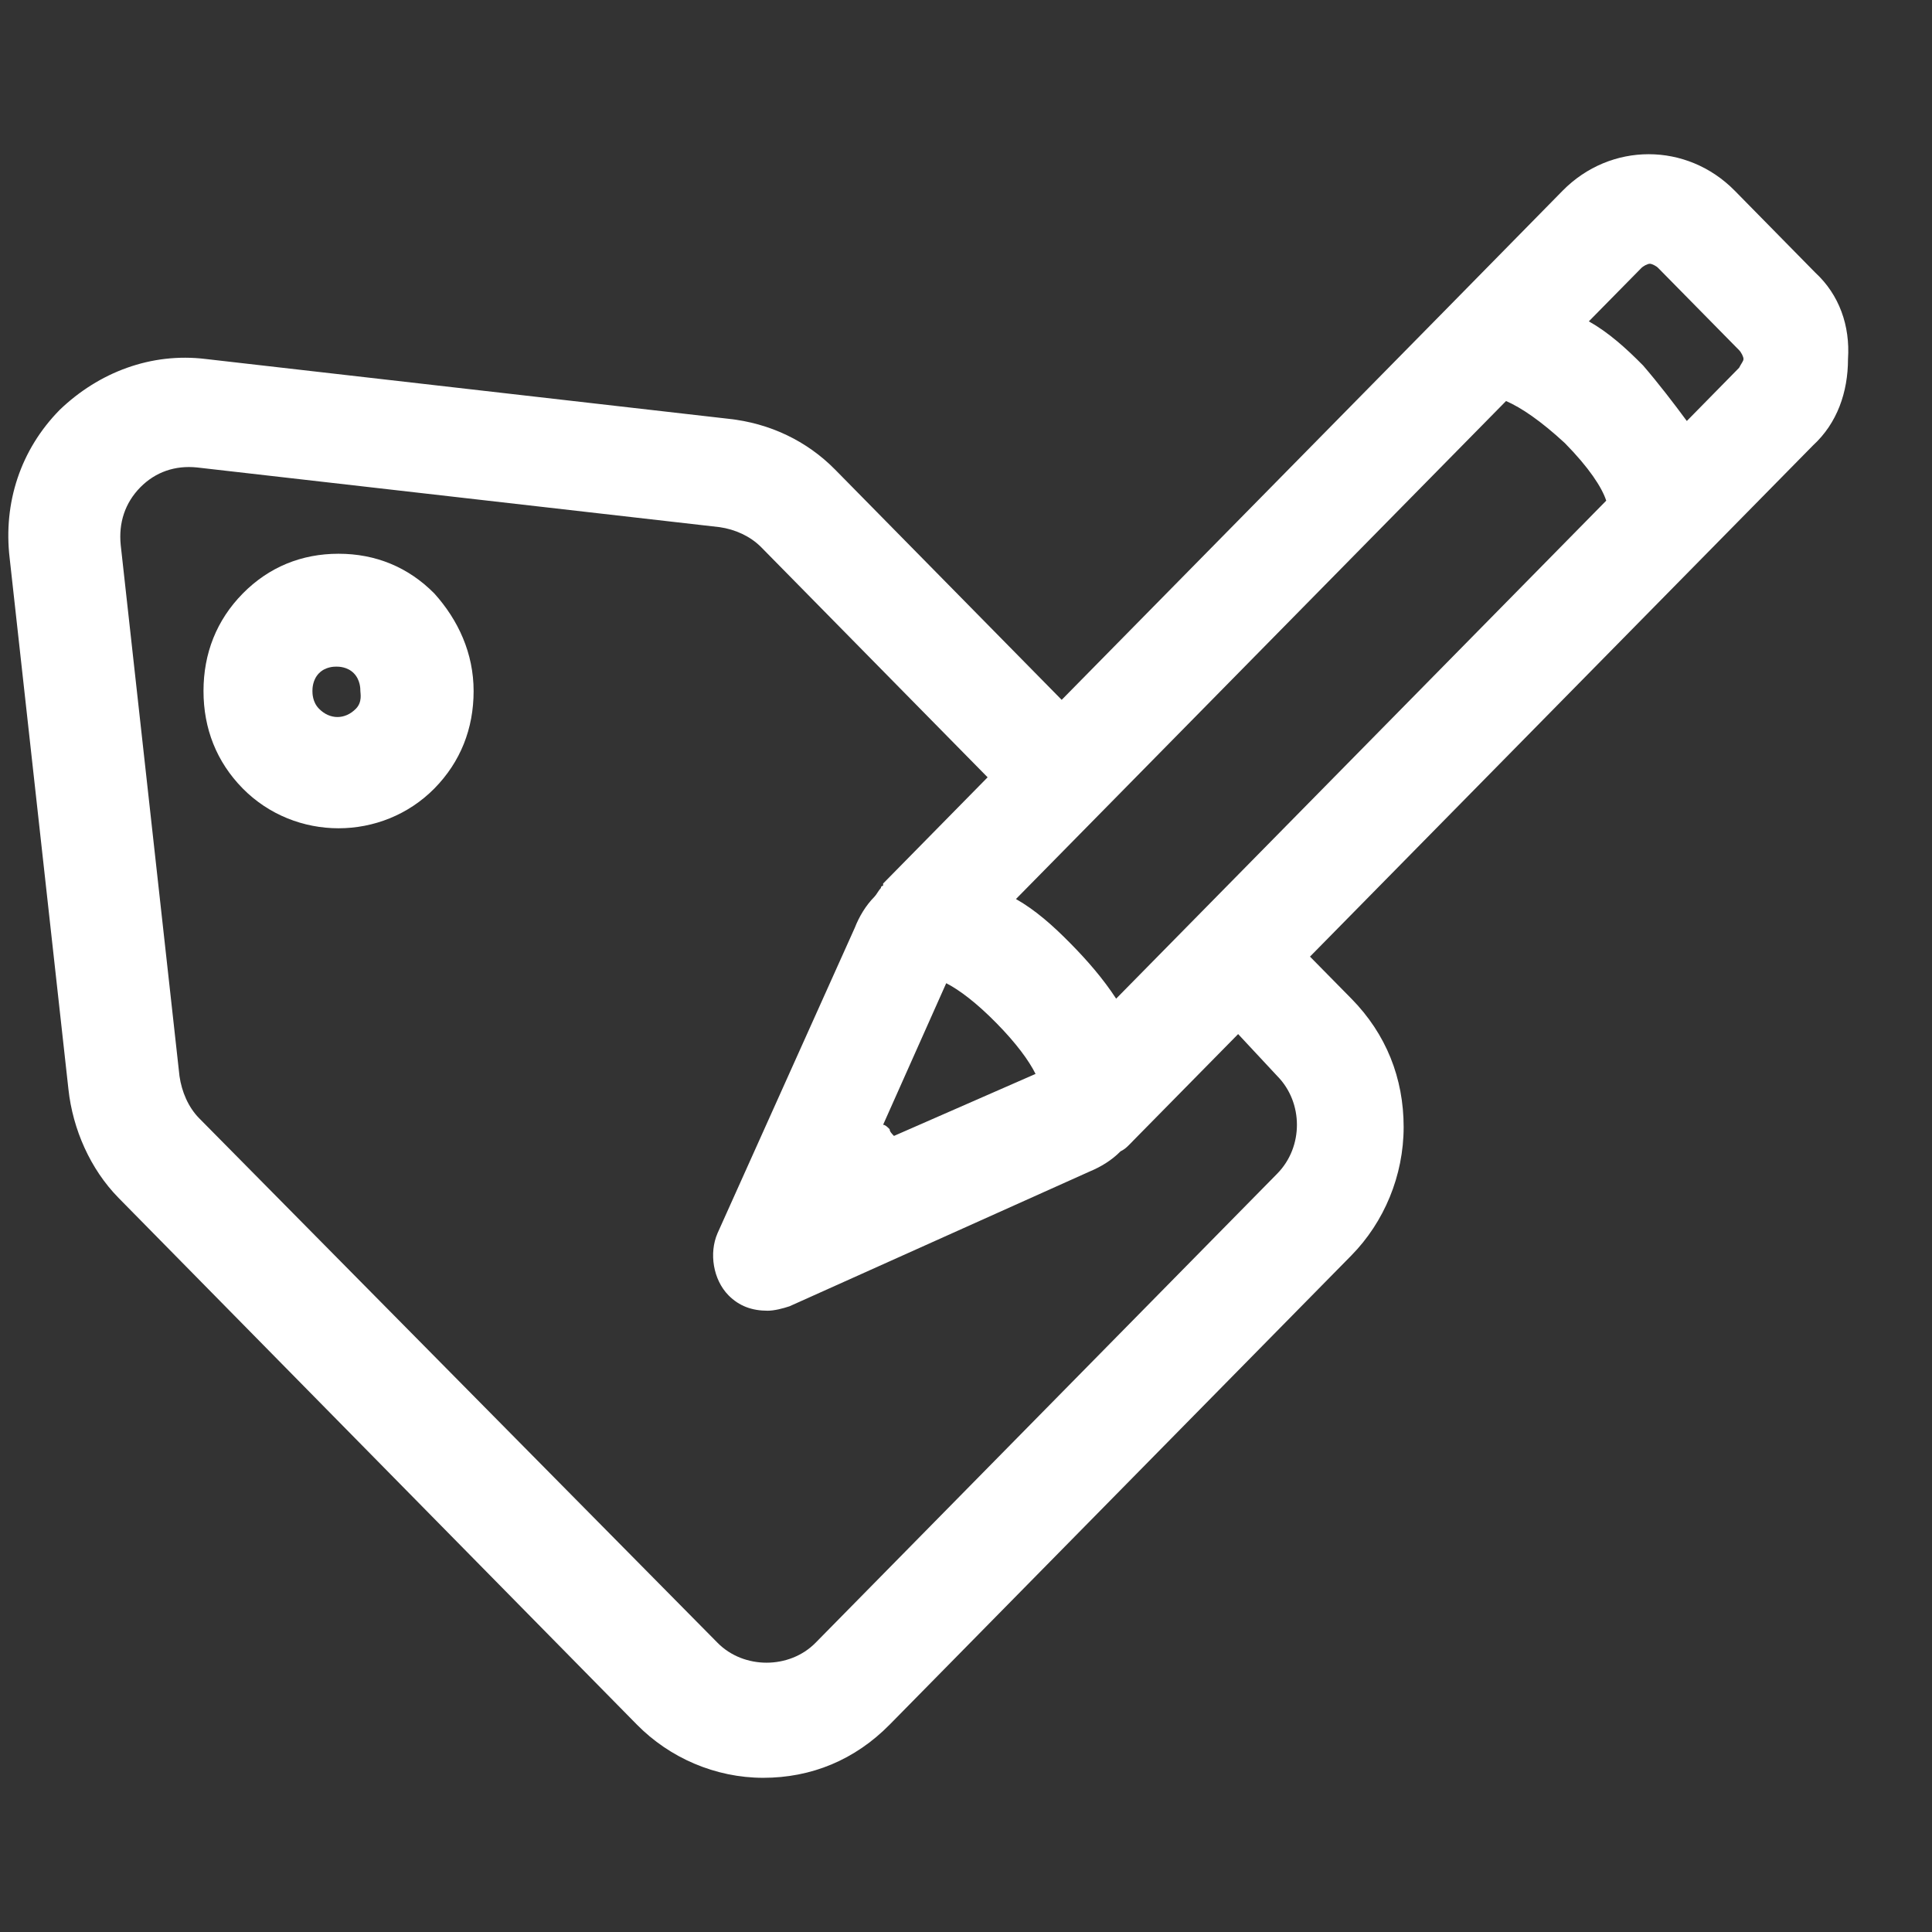 <svg width="21" height="21" viewBox="0 0 21 21" fill="none" xmlns="http://www.w3.org/2000/svg">
<rect x="0" y="0" width="21" height="21" fill="#333333" stroke="none"/>
<g clip-path="url(#clip0_16_45521)">
<path d="M4.722 6.452C4.438 6.164 4.082 6.019 3.68 6.019C3.277 6.019 2.922 6.164 2.638 6.452C2.354 6.741 2.212 7.102 2.212 7.511C2.212 7.92 2.354 8.281 2.638 8.57C2.922 8.858 3.301 9.003 3.68 9.003C4.059 9.003 4.438 8.858 4.722 8.57C5.006 8.281 5.148 7.92 5.148 7.511C5.148 7.102 4.982 6.741 4.722 6.452ZM3.869 7.703C3.751 7.824 3.585 7.824 3.467 7.703C3.396 7.631 3.396 7.535 3.396 7.511C3.396 7.487 3.396 7.391 3.467 7.318C3.538 7.246 3.633 7.246 3.656 7.246C3.68 7.246 3.775 7.246 3.846 7.318C3.917 7.391 3.917 7.487 3.917 7.511C3.917 7.535 3.94 7.631 3.869 7.703Z" fill="white"/>
<path d="M19.732 2.964L18.856 2.073C18.335 1.544 17.506 1.544 16.985 2.073L15.731 3.349L11.54 7.607L9.078 5.105C8.77 4.792 8.367 4.6 7.918 4.552L2.235 3.902C1.643 3.83 1.075 4.046 0.649 4.455C0.223 4.888 0.034 5.466 0.105 6.067L0.744 11.841C0.791 12.274 0.981 12.707 1.288 13.02L6.923 18.746C7.278 19.107 7.776 19.324 8.296 19.324C8.817 19.324 9.291 19.131 9.67 18.746L14.689 13.646C15.044 13.285 15.257 12.78 15.257 12.25C15.257 11.721 15.068 11.24 14.689 10.855L14.239 10.398L19.708 4.84C19.969 4.6 20.087 4.263 20.087 3.902C20.111 3.541 19.992 3.204 19.732 2.964ZM17.009 4.816C17.27 5.081 17.412 5.297 17.459 5.442L12.132 10.855C11.99 10.638 11.824 10.446 11.635 10.254C11.445 10.061 11.256 9.893 11.043 9.772L16.37 4.359C16.536 4.431 16.749 4.576 17.009 4.816ZM9.717 12.347C9.693 12.322 9.67 12.299 9.67 12.274C9.646 12.25 9.622 12.226 9.599 12.226L10.285 10.687C10.427 10.759 10.617 10.903 10.83 11.12C11.043 11.336 11.185 11.529 11.256 11.673L9.717 12.347ZM13.884 11.697C14.026 11.841 14.097 12.034 14.097 12.226C14.097 12.419 14.026 12.611 13.884 12.756L8.865 17.856C8.581 18.145 8.083 18.145 7.799 17.856L2.164 12.154C2.046 12.034 1.975 11.865 1.951 11.697L1.312 5.923C1.288 5.682 1.359 5.466 1.525 5.297C1.691 5.129 1.904 5.057 2.141 5.081L7.823 5.73C7.989 5.754 8.154 5.827 8.273 5.947L10.735 8.449L9.599 9.604C9.599 9.604 9.599 9.604 9.599 9.628C9.599 9.628 9.575 9.628 9.575 9.652C9.551 9.676 9.528 9.724 9.504 9.748C9.409 9.844 9.338 9.965 9.291 10.085L7.799 13.405C7.705 13.622 7.752 13.91 7.918 14.079C8.036 14.199 8.178 14.247 8.344 14.247C8.415 14.247 8.509 14.223 8.581 14.199L11.848 12.732C11.966 12.683 12.085 12.611 12.179 12.515C12.227 12.491 12.25 12.467 12.274 12.443C12.274 12.443 12.274 12.443 12.298 12.419C12.298 12.419 12.298 12.419 12.321 12.395L13.458 11.24L13.884 11.697ZM18.903 3.998L18.335 4.576C18.193 4.383 18.027 4.167 17.861 3.974C17.672 3.782 17.483 3.613 17.27 3.493L17.838 2.916C17.861 2.891 17.909 2.867 17.933 2.867C17.956 2.867 18.004 2.891 18.027 2.916L18.903 3.806C18.927 3.83 18.951 3.878 18.951 3.902C18.951 3.926 18.927 3.95 18.903 3.998Z" fill="white"/>
</g>
<defs>
<clipPath id="clip0_16_45521">
<rect width="20" height="20" fill="white" transform="translate(0.09 0.5)"/>
</clipPath>
</defs>
</svg>
